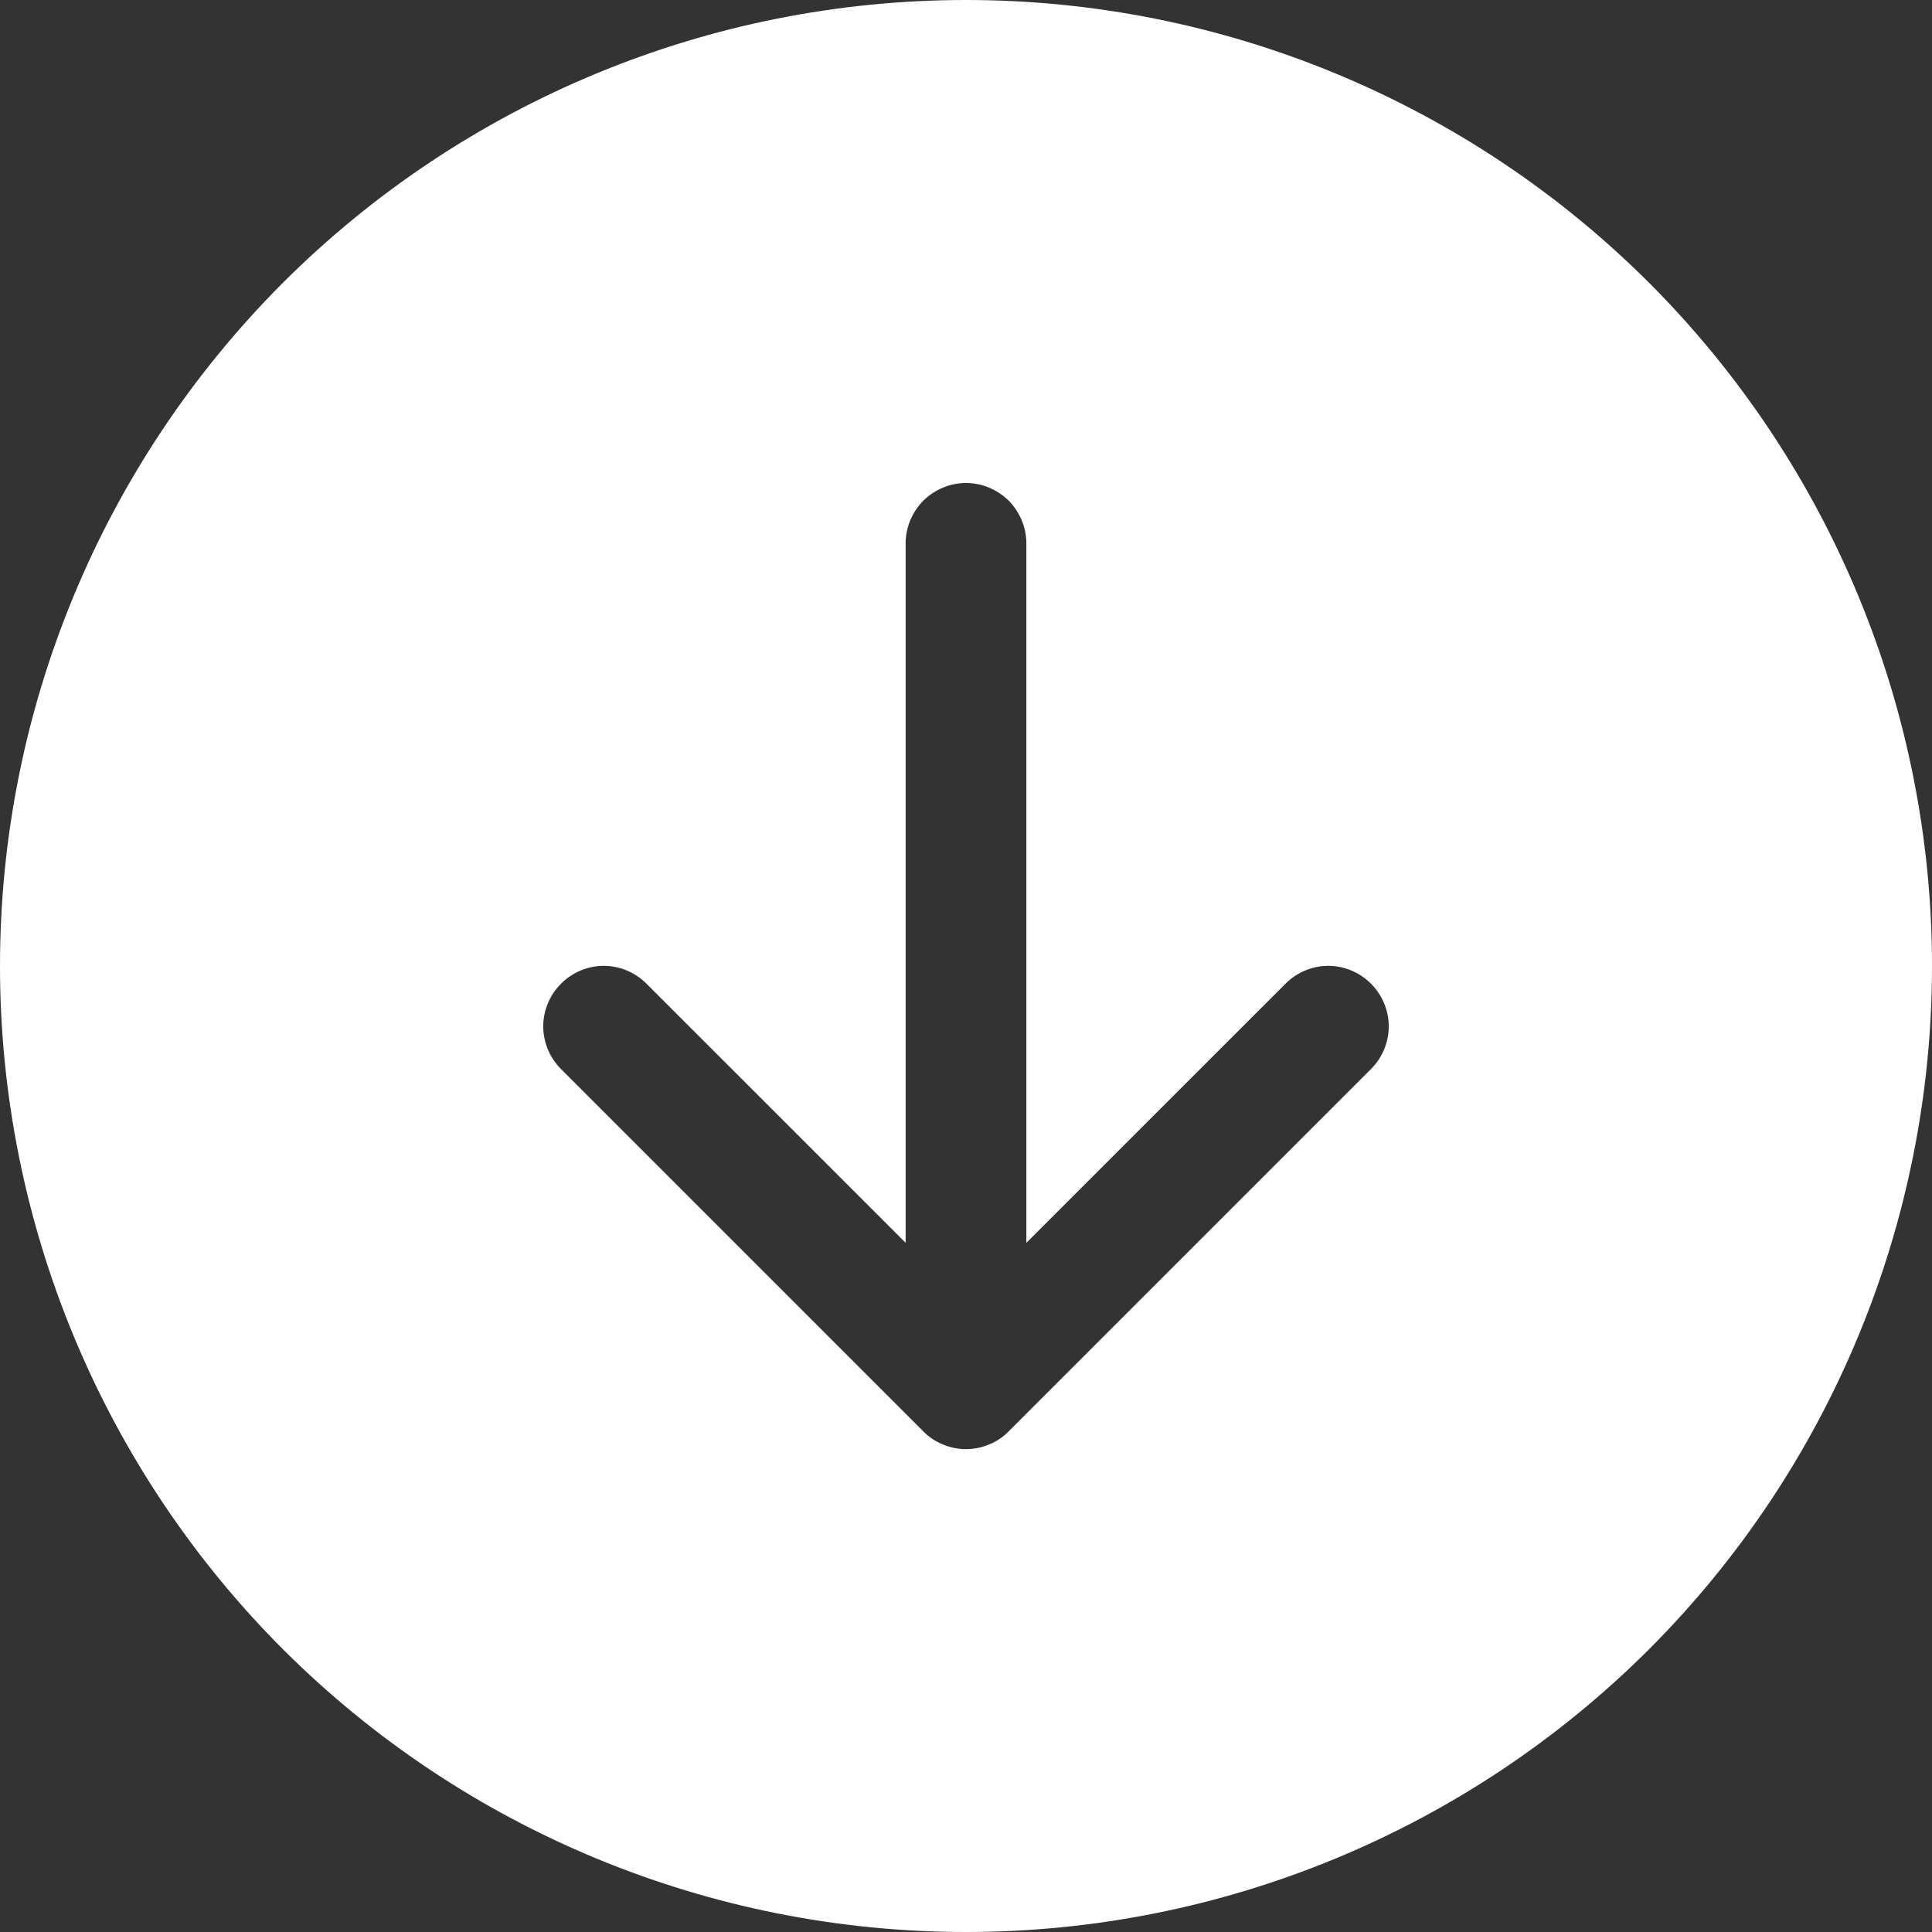 <?xml version="1.0" encoding="UTF-8"?>
<svg xmlns="http://www.w3.org/2000/svg" xmlns:xlink="http://www.w3.org/1999/xlink" width="50px" height="50px" viewBox="0 0 50 50" version="1.1">
<rect x="0" y="0" width="50" height="50" fill="#333333" stroke="none"/>
<g id="surface1">
<path style=" stroke:none;fill-rule:nonzero;fill:rgb(100%,100%,100%);fill-opacity:1;" d="M 50 25 C 50 31.629 47.367 37.988 42.68 42.68 C 37.988 47.367 31.629 50 25 50 C 18.371 50 12.012 47.367 7.32 42.68 C 2.633 37.988 0 31.629 0 25 C 0 18.371 2.633 12.012 7.32 7.32 C 12.012 2.633 18.371 0 25 0 C 31.629 0 37.988 2.633 42.68 7.32 C 47.367 12.012 50 18.371 50 25 Z M 26.562 14.062 C 26.562 13.648 26.395 13.254 26.105 12.957 C 25.809 12.668 25.414 12.5 25 12.5 C 24.586 12.5 24.191 12.668 23.895 12.957 C 23.605 13.254 23.438 13.648 23.438 14.062 L 23.438 32.164 L 16.73 25.457 C 16.438 25.164 16.039 24.996 15.625 24.996 C 15.211 24.996 14.812 25.164 14.52 25.457 C 14.227 25.75 14.059 26.148 14.059 26.562 C 14.059 26.977 14.227 27.375 14.52 27.668 L 23.895 37.043 C 24.039 37.191 24.211 37.305 24.402 37.383 C 24.59 37.461 24.793 37.504 25 37.504 C 25.207 37.504 25.41 37.461 25.598 37.383 C 25.789 37.305 25.961 37.191 26.105 37.043 L 35.48 27.668 C 35.773 27.375 35.941 26.977 35.941 26.562 C 35.941 26.148 35.773 25.75 35.48 25.457 C 35.188 25.164 34.789 24.996 34.375 24.996 C 33.961 24.996 33.562 25.164 33.27 25.457 L 26.562 32.164 Z M 26.562 14.062 "/>
</g>
</svg>
